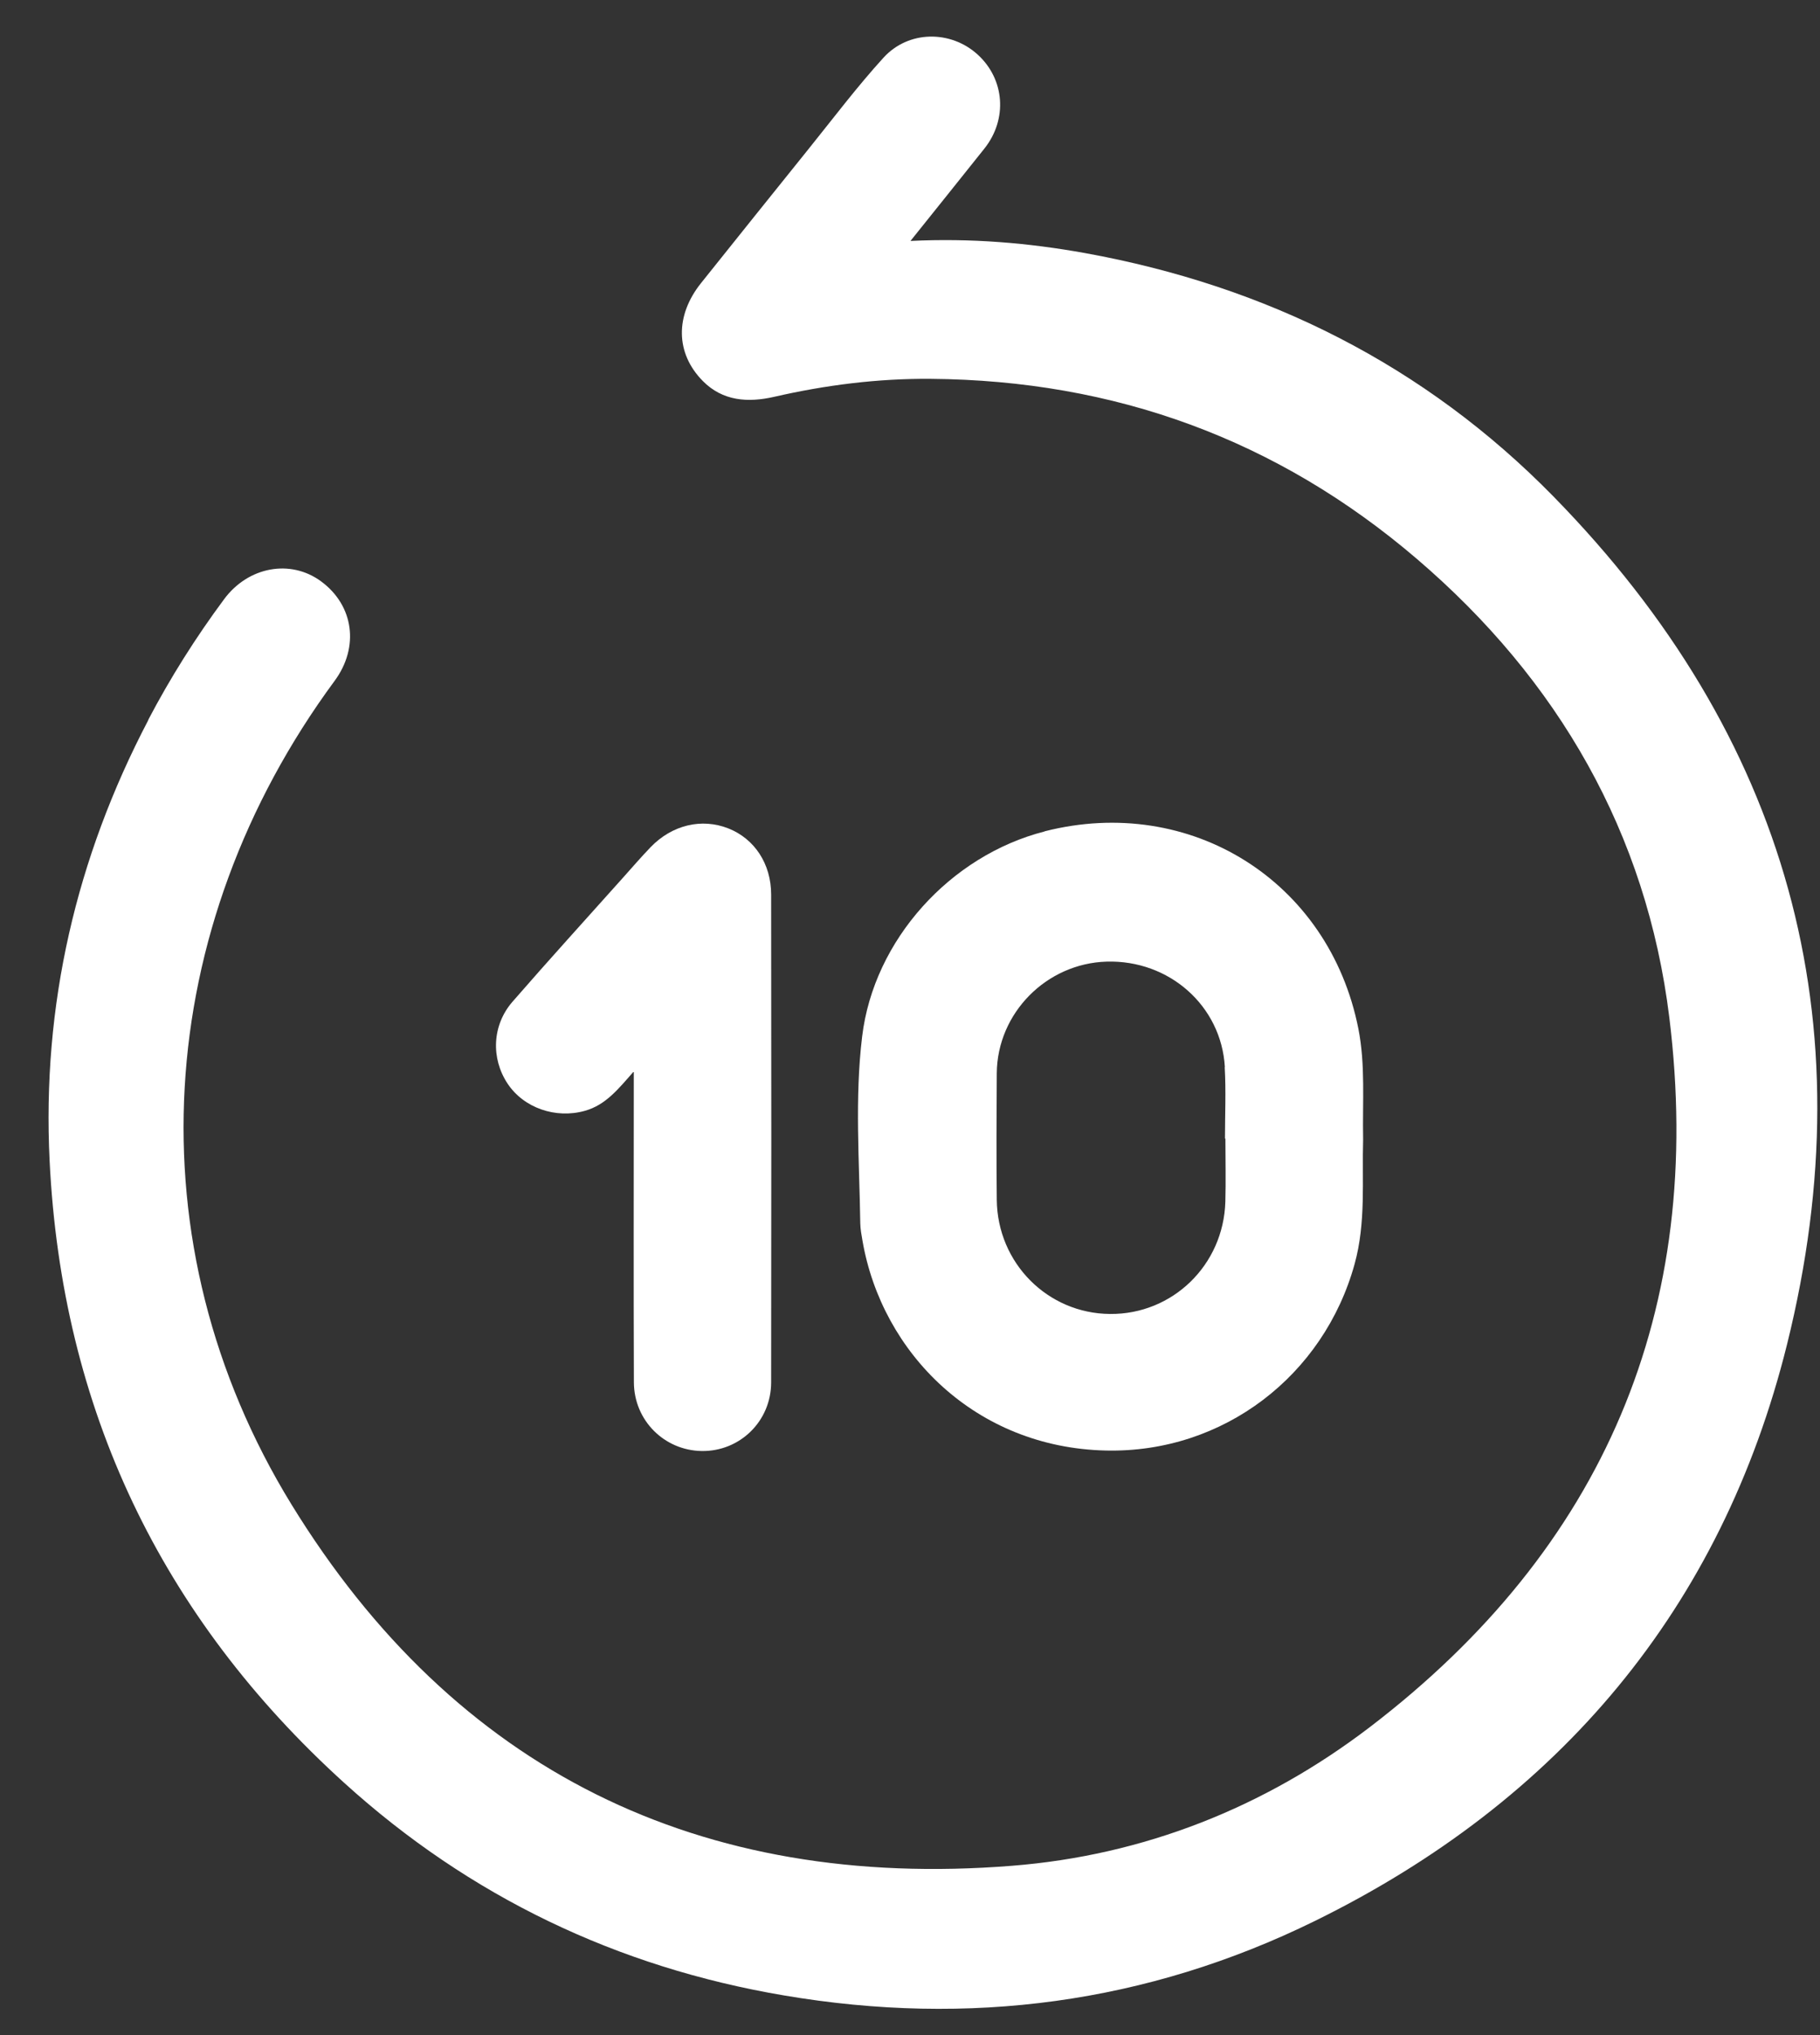 <svg width="34" height="38" viewBox="0 0 34 38" fill="none" xmlns="http://www.w3.org/2000/svg">
<rect x="0" y="0" width="34" height="38" fill="#333333" stroke="none"/>
<path d="M2.769 13.442C3.183 12.653 3.657 11.902 4.187 11.188C4.639 10.578 5.429 10.436 5.999 10.856C6.61 11.306 6.715 12.083 6.252 12.712C2.849 17.325 2.454 23.217 5.442 28.087C8.5 33.068 13.08 35.301 18.902 34.839C21.359 34.645 23.616 33.755 25.583 32.255C29.966 28.91 31.858 24.455 31.185 18.999C30.761 15.558 29.111 12.696 26.47 10.437C23.86 8.204 20.82 7.101 17.387 7.074C16.399 7.066 15.425 7.189 14.461 7.41C13.97 7.522 13.5 7.489 13.13 7.115C12.614 6.593 12.613 5.889 13.097 5.285C13.766 4.45 14.433 3.615 15.104 2.783C15.565 2.211 16.01 1.62 16.504 1.078C16.973 0.563 17.759 0.562 18.261 1.016C18.77 1.477 18.827 2.225 18.39 2.774C17.943 3.336 17.493 3.894 17.009 4.499C18.139 4.444 19.212 4.535 20.272 4.726C23.657 5.34 26.618 6.816 29.026 9.276C33.388 13.732 34.884 19.06 33.385 25.1C32.16 30.031 29.131 33.625 24.566 35.868C21.423 37.412 18.097 37.845 14.648 37.26C11.529 36.733 8.773 35.414 6.43 33.29C3.001 30.182 1.154 26.299 0.927 21.677C0.783 18.774 1.42 16.024 2.771 13.445L2.769 13.442Z" fill="white"/>
<path d="M11.842 25.812C11.845 26.525 12.412 27.084 13.11 27.094C13.82 27.104 14.404 26.54 14.406 25.815C14.41 22.777 14.41 19.741 14.406 16.704C14.406 16.129 14.095 15.662 13.608 15.469C13.109 15.272 12.556 15.402 12.154 15.819C11.976 16.004 11.809 16.198 11.638 16.389C10.948 17.161 10.251 17.926 9.573 18.706C9.192 19.145 9.17 19.762 9.481 20.232C9.784 20.69 10.382 20.894 10.925 20.742C11.315 20.633 11.548 20.338 11.84 20.006V20.268C11.84 22.115 11.835 23.963 11.842 25.811V25.812Z" fill="white"/>
<path d="M19.515 15.525C17.755 15.975 16.323 17.549 16.106 19.354C15.966 20.51 16.054 21.677 16.071 22.84C16.073 22.951 16.094 23.062 16.113 23.171C16.477 25.268 18.226 27.032 20.661 27.085C22.856 27.134 24.731 25.684 25.306 23.602C25.52 22.827 25.442 22.04 25.465 21.278C25.451 20.572 25.51 19.885 25.376 19.208C24.831 16.453 22.241 14.828 19.514 15.523L19.515 15.525ZM22.879 19.926C22.905 20.369 22.884 20.816 22.884 21.26C22.886 21.26 22.889 21.26 22.892 21.26C22.892 21.654 22.902 22.048 22.891 22.441C22.856 23.622 21.905 24.545 20.737 24.535C19.572 24.526 18.633 23.586 18.621 22.402C18.613 21.614 18.616 20.828 18.621 20.04C18.63 18.917 19.549 17.989 20.673 17.956C21.841 17.921 22.816 18.781 22.882 19.925L22.879 19.926Z" fill="white"/>
</svg>
